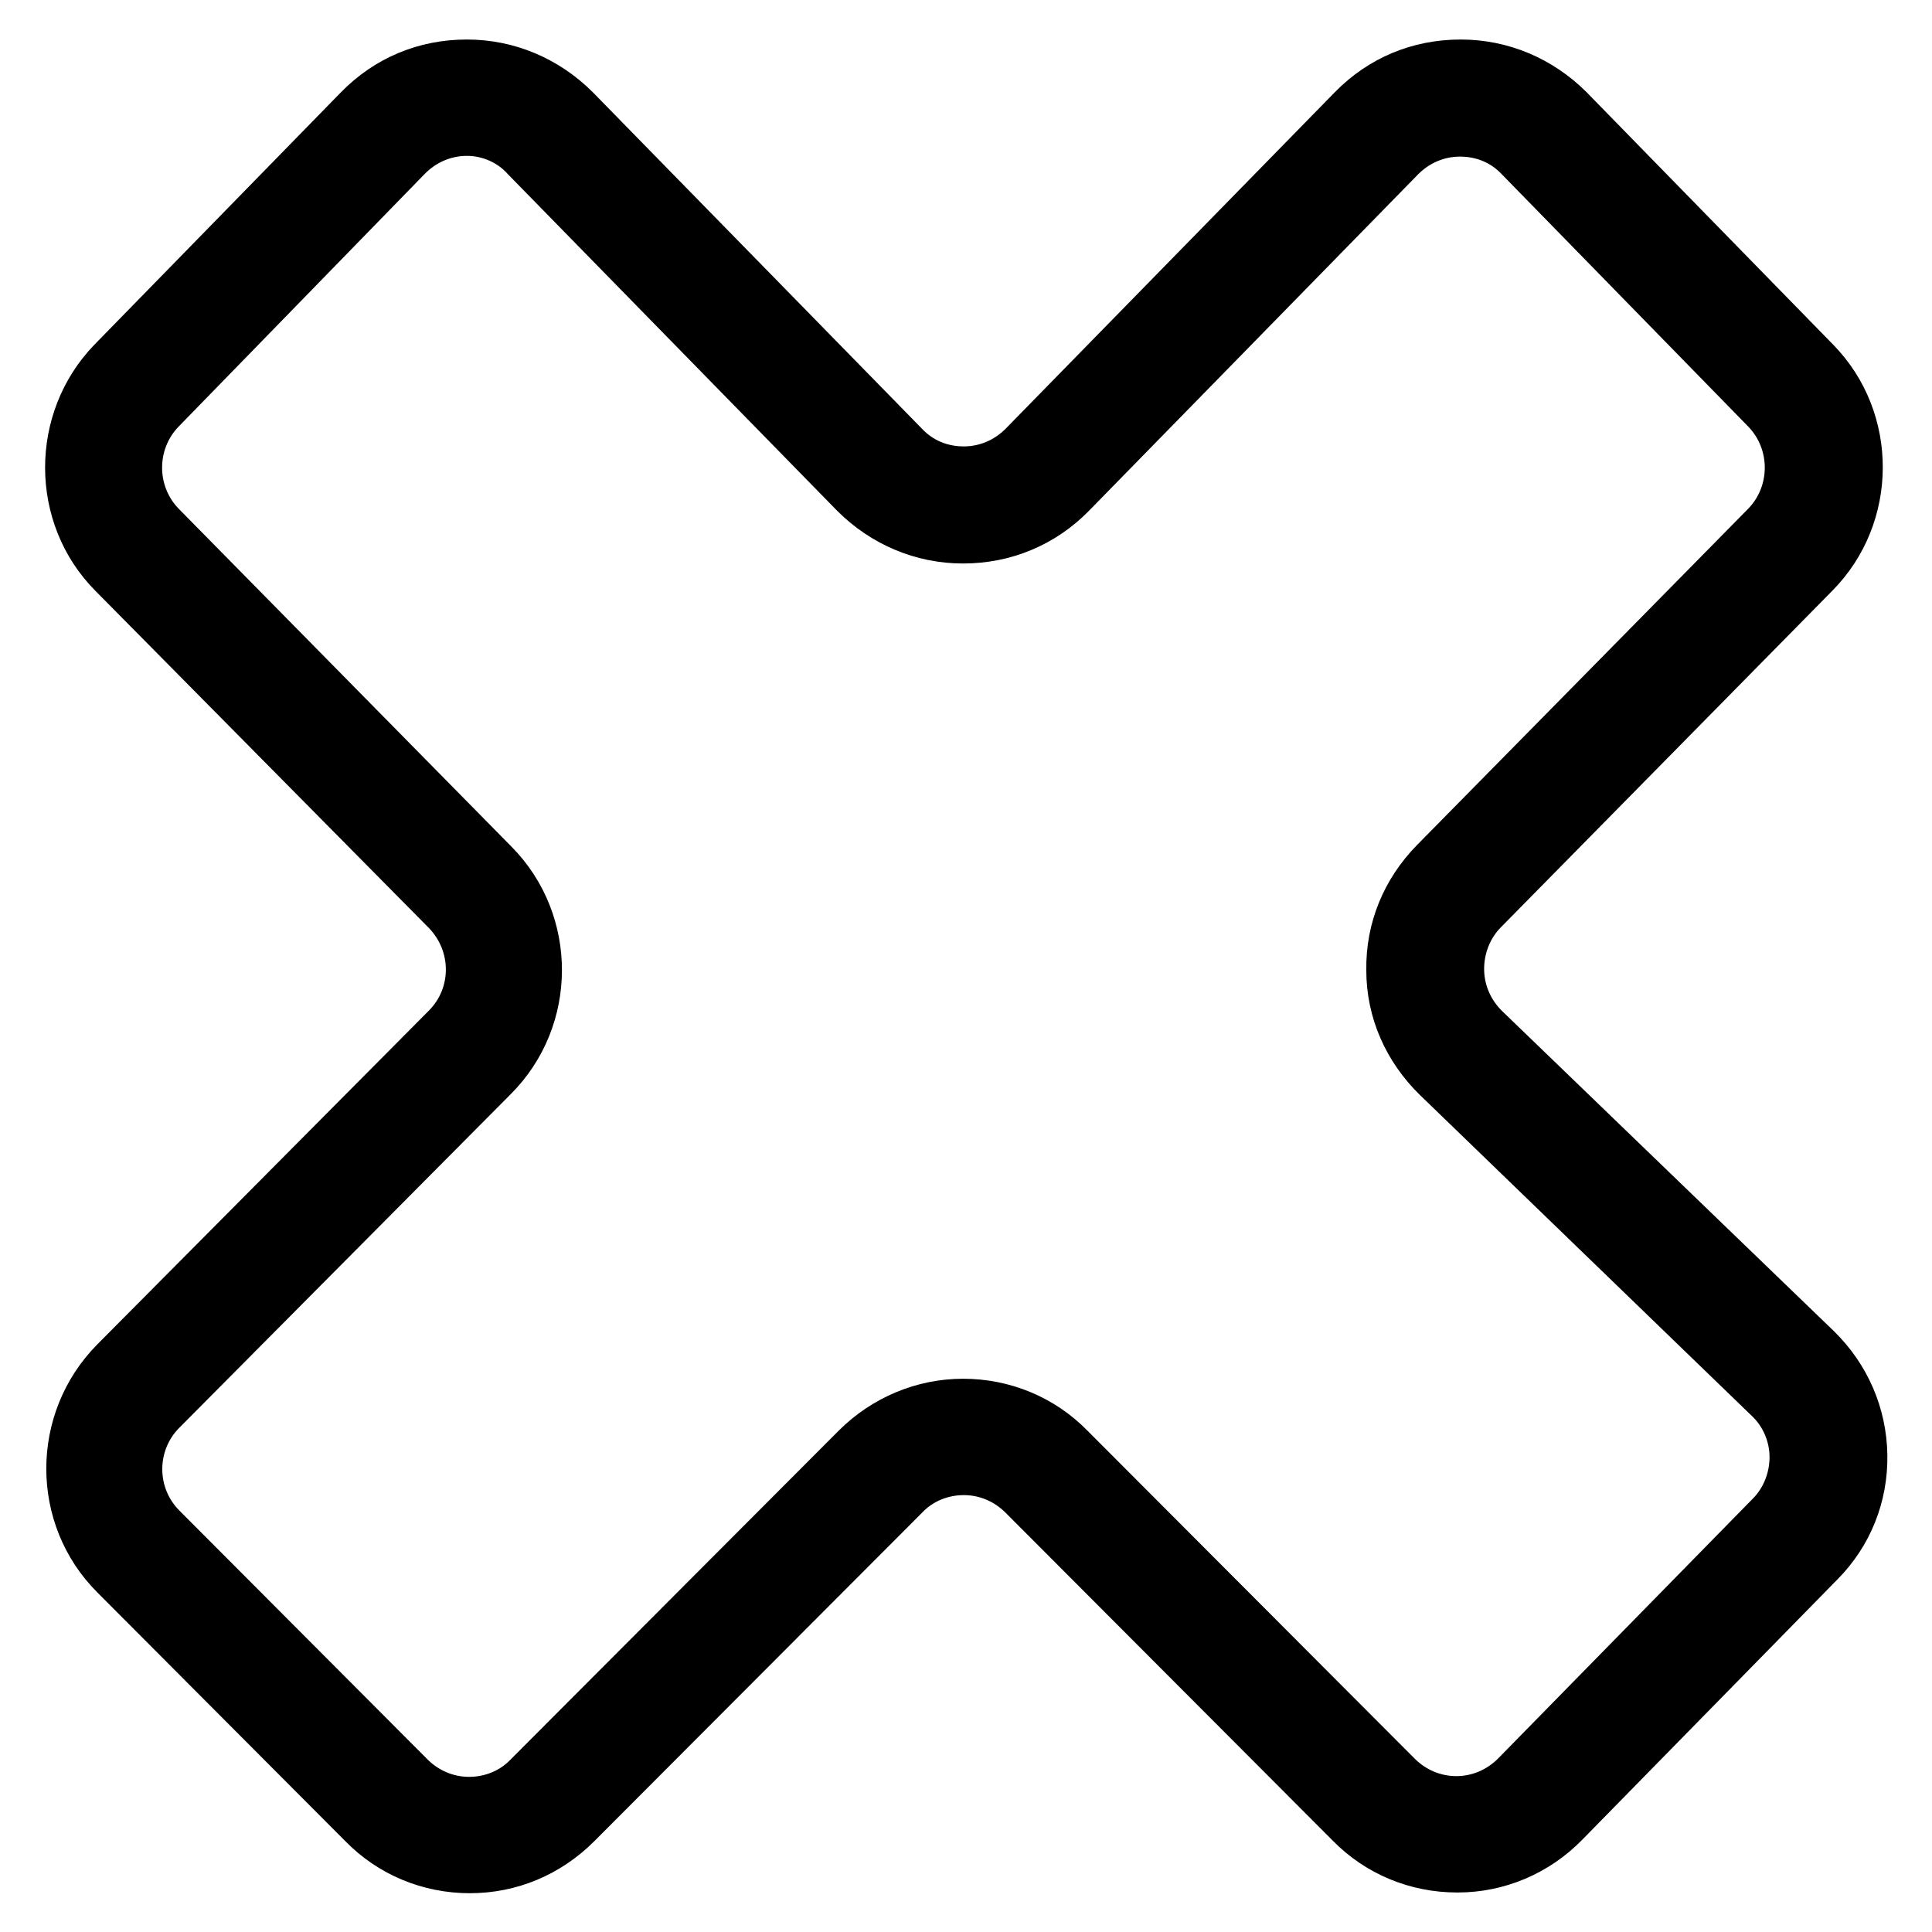 <?xml version="1.0" encoding="utf-8"?>
<!-- Generator: Adobe Illustrator 23.0.6, SVG Export Plug-In . SVG Version: 6.00 Build 0)  -->
<svg version="1.1" id="Layer_3" xmlns="http://www.w3.org/2000/svg" xmlns:xlink="http://www.w3.org/1999/xlink" x="0px" y="0px"
	 viewBox="0 0 264 264" style="enable-background:new 0 0 264 264;" xml:space="preserve">
<g>
	<path d="M64.2,258.7C64.2,258.7,64.2,258.7,64.2,258.7c-6.4,0-12.5-2.5-17-7.1l-33.9-34c-9.3-9.3-9.3-24.5,0-33.9l45.3-45.6
		c3.1-3.1,3.1-8.1,0-11.3L13,80.7c-9.1-9.2-9.1-24.3-0.1-33.6l33.7-34.5c4.6-4.7,10.6-7.2,17.2-7.2c6.5,0,12.6,2.6,17.2,7.2l45,46
		c1.5,1.6,3.5,2.4,5.7,2.4s4.2-0.9,5.7-2.4l45-46c4.6-4.7,10.6-7.2,17.2-7.2c0,0,0,0,0,0c6.5,0,12.6,2.6,17.2,7.2l33.7,34.5
		c9.1,9.3,9,24.4-0.1,33.6l-45.3,46c-1.5,1.5-2.3,3.6-2.3,5.7c0,2.2,0.9,4.2,2.4,5.7l45.4,43.8c4.6,4.5,7.2,10.5,7.3,16.9
		c0.1,6.4-2.3,12.5-6.9,17.1l-34.8,35.5c-4.5,4.6-10.6,7.2-17,7.2c0,0-0.1,0-0.1,0c-6.4,0-12.5-2.5-17-7.1l-44.7-44.8
		c-1.5-1.5-3.5-2.4-5.7-2.4c-2.1,0-4.2,0.8-5.7,2.4l-44.8,44.9C76.6,256.2,70.6,258.7,64.2,258.7z M63.8,21.3
		C63.8,21.3,63.8,21.3,63.8,21.3c-2.2,0-4.2,0.9-5.7,2.4L24.4,58.3c-3,3.1-3,8.1,0,11.2l45.5,46.2c9.2,9.3,9.2,24.5-0.1,33.8
		l-45.3,45.6c-3.1,3.1-3.1,8.2,0,11.3l33.9,34c1.5,1.5,3.5,2.4,5.7,2.4c0,0,0,0,0,0c2.1,0,4.2-0.8,5.7-2.4l44.8-44.9
		c4.5-4.5,10.6-7.1,17-7.1c6.4,0,12.5,2.5,17,7.1l44.7,44.8c1.5,1.5,3.5,2.4,5.7,2.4c2.2,0,4.2-0.9,5.7-2.4l34.8-35.5
		c1.5-1.5,2.3-3.6,2.3-5.7c0-2.1-0.9-4.2-2.4-5.6L194,149.6c-4.6-4.5-7.3-10.5-7.3-17c-0.1-6.5,2.4-12.5,6.9-17.1l45.3-46
		c3-3.1,3-8.1,0-11.2l-33.7-34.5c-1.5-1.6-3.5-2.4-5.7-2.4c0,0,0,0,0,0c-2.2,0-4.2,0.9-5.7,2.4l-45,46c-4.6,4.7-10.7,7.2-17.2,7.2
		s-12.6-2.6-17.2-7.2l-45-46C68,22.2,65.9,21.3,63.8,21.3z"/>
</g>
</svg>

